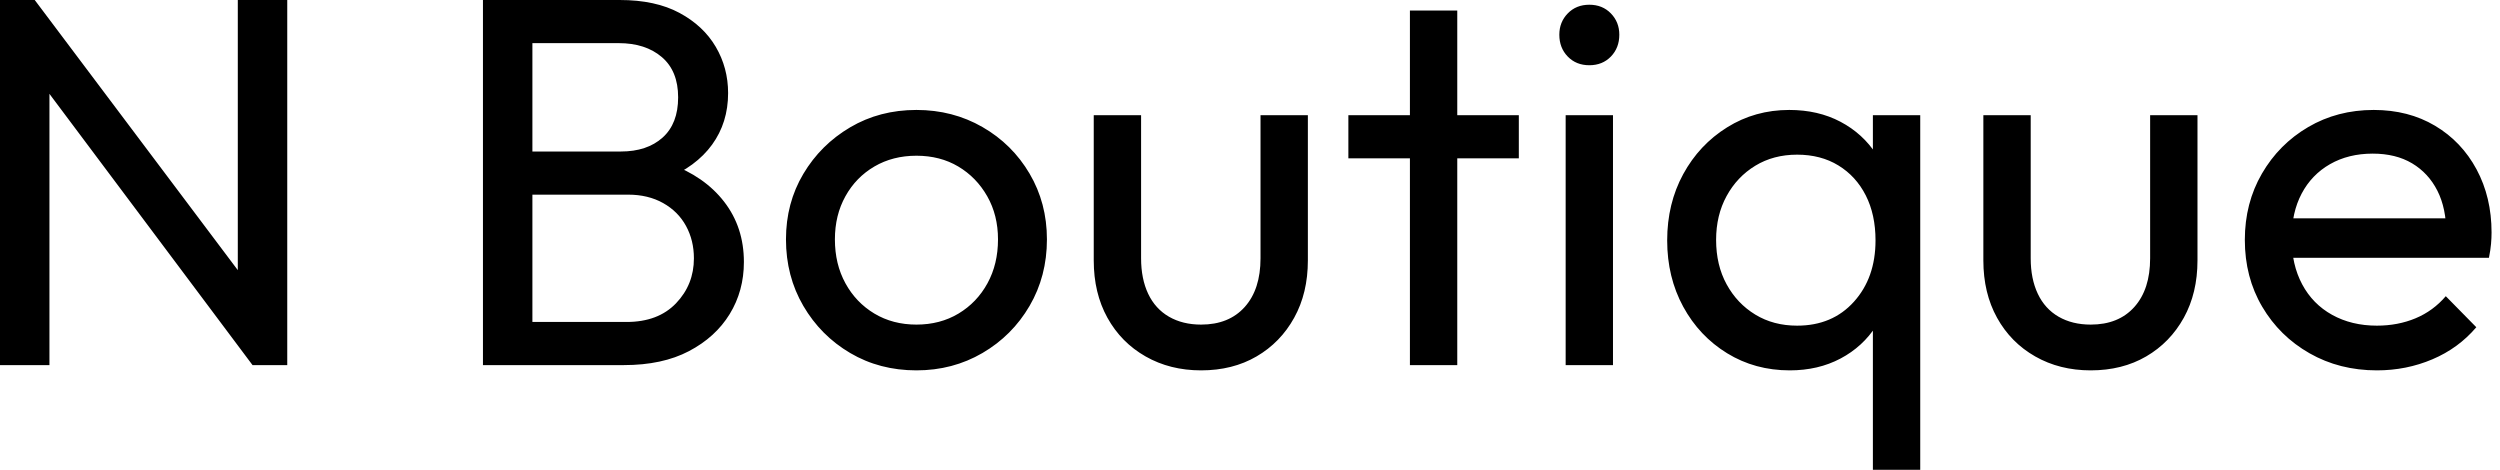 <svg baseProfile="full" height="28" version="1.1" viewBox="0 0 149 28" width="149" xmlns="http://www.w3.org/2000/svg" xmlns:ev="http://www.w3.org/2001/xml-events" xmlns:xlink="http://www.w3.org/1999/xlink"><defs /><g><path d="M2.571 21.76V0.0H4.641L5.518 3.418V21.76ZM17.622 21.76 4.264 3.919 4.641 0.0 18.029 17.81ZM17.622 21.76 16.744 18.531V0.0H19.691V21.76Z  M33.33 21.76V19.189H39.915Q41.796 19.189 42.862 18.076Q43.928 16.963 43.928 15.395Q43.928 14.329 43.458 13.467Q42.988 12.605 42.094 12.103Q41.2 11.601 40.009 11.601H33.33V9.03H39.57Q41.138 9.03 42.063 8.199Q42.988 7.368 42.988 5.801Q42.988 4.233 42.016 3.402Q41.044 2.571 39.445 2.571H33.33V0.0H39.507Q41.639 0.0 43.066 0.768Q44.493 1.536 45.23 2.791Q45.966 4.045 45.966 5.55Q45.966 7.306 45.01 8.623Q44.054 9.94 42.204 10.692L42.455 9.751Q44.555 10.504 45.731 12.025Q46.907 13.545 46.907 15.615Q46.907 17.339 46.06 18.719Q45.214 20.099 43.63 20.929Q42.047 21.76 39.758 21.76ZM31.355 21.76V0.0H34.302V21.76Z M57.191 22.074Q54.997 22.074 53.241 21.039Q51.485 20.004 50.45 18.233Q49.415 16.461 49.415 14.267Q49.415 12.103 50.45 10.363Q51.485 8.623 53.241 7.588Q54.997 6.553 57.191 6.553Q59.355 6.553 61.127 7.572Q62.898 8.591 63.933 10.347Q64.968 12.103 64.968 14.267Q64.968 16.461 63.933 18.233Q62.898 20.004 61.127 21.039Q59.355 22.074 57.191 22.074ZM57.191 19.346Q58.602 19.346 59.7 18.688Q60.797 18.029 61.424 16.885Q62.052 15.74 62.052 14.267Q62.052 12.824 61.409 11.695Q60.766 10.567 59.684 9.924Q58.602 9.281 57.191 9.281Q55.781 9.281 54.683 9.924Q53.586 10.567 52.959 11.695Q52.331 12.824 52.331 14.267Q52.331 15.74 52.959 16.885Q53.586 18.029 54.683 18.688Q55.781 19.346 57.191 19.346Z M74.155 22.074Q72.305 22.074 70.847 21.243Q69.389 20.412 68.573 18.938Q67.758 17.465 67.758 15.521V6.867H70.58V15.395Q70.58 16.618 71.003 17.512Q71.427 18.405 72.242 18.876Q73.057 19.346 74.155 19.346Q75.816 19.346 76.757 18.296Q77.698 17.245 77.698 15.395V6.867H80.52V15.521Q80.52 17.465 79.704 18.938Q78.889 20.412 77.462 21.243Q76.036 22.074 74.155 22.074Z M86.602 21.76V0.627H89.424V21.76ZM82.934 9.438V6.867H93.093V9.438Z M95.884 21.76V6.867H98.705V21.76ZM97.295 3.888Q96.511 3.888 96.009 3.371Q95.507 2.853 95.507 2.069Q95.507 1.317 96.009 0.8Q96.511 0.282 97.295 0.282Q98.078 0.282 98.58 0.8Q99.082 1.317 99.082 2.069Q99.082 2.853 98.58 3.371Q98.078 3.888 97.295 3.888Z M109.241 22.074Q107.171 22.074 105.51 21.055Q103.848 20.036 102.891 18.28Q101.935 16.524 101.935 14.329Q101.935 12.134 102.891 10.378Q103.848 8.623 105.51 7.588Q107.171 6.553 109.209 6.553Q110.934 6.553 112.267 7.259Q113.599 7.964 114.399 9.203Q115.198 10.441 115.292 12.072V16.555Q115.198 18.155 114.399 19.409Q113.599 20.663 112.267 21.368Q110.934 22.074 109.241 22.074ZM109.68 19.409Q111.781 19.409 113.066 17.982Q114.352 16.555 114.352 14.329Q114.352 12.793 113.772 11.648Q113.191 10.504 112.141 9.861Q111.091 9.218 109.68 9.218Q108.269 9.218 107.187 9.877Q106.105 10.535 105.478 11.68Q104.851 12.824 104.851 14.298Q104.851 15.803 105.478 16.947Q106.105 18.092 107.187 18.75Q108.269 19.409 109.68 19.409ZM114.195 28.0V18.029L114.697 14.392L114.195 10.786V6.867H117.017V28.0Z M127.176 22.074Q125.326 22.074 123.868 21.243Q122.41 20.412 121.595 18.938Q120.779 17.465 120.779 15.521V6.867H123.601V15.395Q123.601 16.618 124.025 17.512Q124.448 18.405 125.263 18.876Q126.078 19.346 127.176 19.346Q128.838 19.346 129.778 18.296Q130.719 17.245 130.719 15.395V6.867H133.541V15.521Q133.541 17.465 132.726 18.938Q131.91 20.412 130.484 21.243Q129.057 22.074 127.176 22.074Z M144.233 22.074Q142.007 22.074 140.219 21.055Q138.432 20.036 137.398 18.28Q136.363 16.524 136.363 14.298Q136.363 12.103 137.382 10.347Q138.401 8.591 140.141 7.572Q141.881 6.553 144.045 6.553Q146.114 6.553 147.698 7.494Q149.281 8.434 150.175 10.096Q151.068 11.758 151.068 13.859Q151.068 14.172 151.037 14.533Q151.006 14.894 150.912 15.364H138.338V13.012H149.406L148.372 13.922Q148.372 12.417 147.839 11.366Q147.306 10.316 146.334 9.736Q145.362 9.156 143.982 9.156Q142.54 9.156 141.442 9.783Q140.345 10.41 139.749 11.539Q139.153 12.667 139.153 14.204Q139.153 15.772 139.781 16.947Q140.408 18.123 141.568 18.766Q142.728 19.409 144.233 19.409Q145.487 19.409 146.538 18.97Q147.588 18.531 148.34 17.653L150.159 19.503Q149.093 20.757 147.541 21.415Q145.989 22.074 144.233 22.074Z " fill="rgb(0,0,0)" transform="translate(-2.571, 0)" /></g></svg>